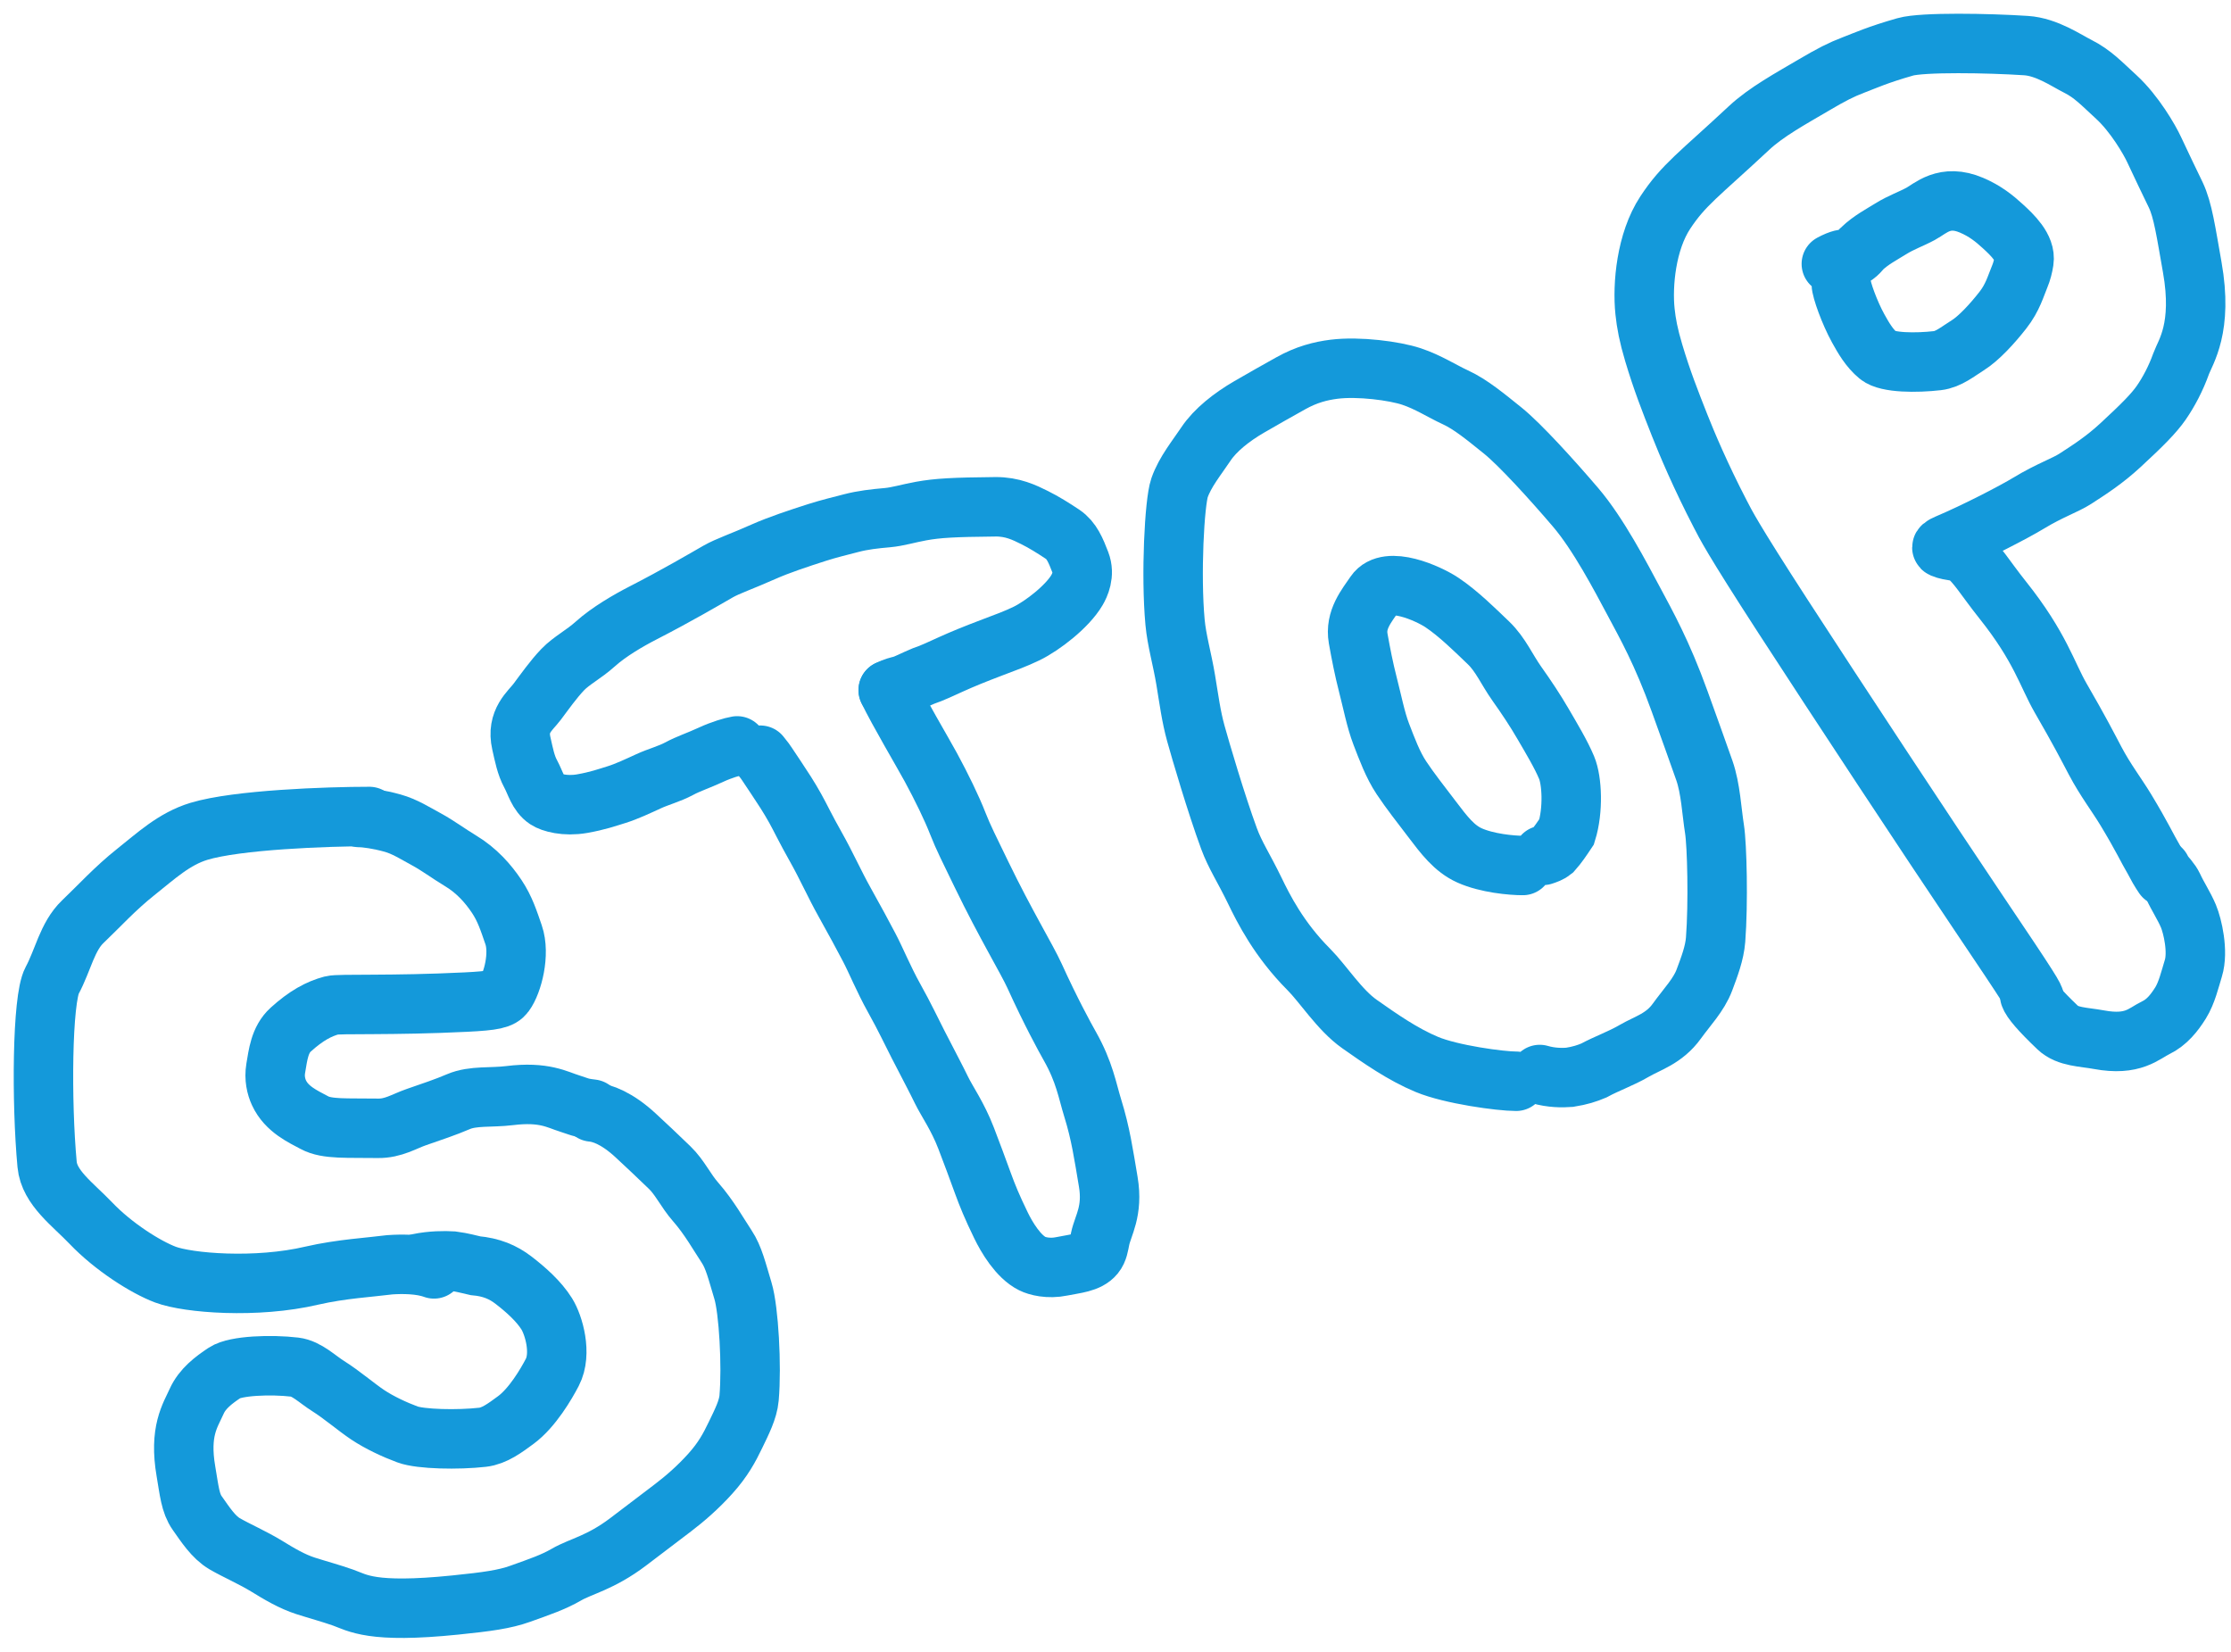 <svg width="154" height="114" viewBox="0 0 154 114" fill="none" xmlns="http://www.w3.org/2000/svg">
<path d="M25.498 56.355C22.551 56.355 16.358 56.581 13.728 57.38C12.008 57.903 10.751 59.093 9.377 60.182C7.946 61.317 6.86 62.524 5.716 63.613C4.64 64.637 4.342 66.298 3.599 67.672C2.901 68.964 2.852 76.077 3.251 80.368C3.4 81.981 5.021 83.111 6.279 84.429C7.818 86.042 10.051 87.462 11.425 87.977C12.983 88.56 17.682 88.951 21.544 88.04C23.546 87.579 25.608 87.465 26.917 87.294C27.773 87.235 29.019 87.235 29.959 87.579" stroke="#1499DA" stroke-width="4.104" stroke-linecap="round"/>
<path d="M24.806 56.424C25.255 56.424 26.157 56.551 27.093 56.81C27.932 57.041 28.673 57.519 29.448 57.938C30.199 58.344 30.996 58.936 31.803 59.422C32.905 60.085 33.706 60.999 34.288 61.872C34.866 62.738 35.126 63.581 35.451 64.517C35.908 65.837 35.39 67.84 34.841 68.583C34.569 68.951 34.099 69.069 32.148 69.165C27.073 69.417 23.389 69.262 22.906 69.391C22.008 69.63 21.133 70.1 20.068 71.065C19.296 71.765 19.193 72.806 19.032 73.743C18.919 74.408 19.063 75.003 19.256 75.421C19.785 76.57 20.931 77.068 21.706 77.487C22.58 77.96 23.962 77.842 26.088 77.876C27.151 77.893 27.899 77.393 28.738 77.103C29.849 76.718 30.737 76.425 31.642 76.038C32.658 75.603 33.895 75.779 35.187 75.618C37.561 75.323 38.479 75.907 39.32 76.165C39.514 76.23 39.706 76.294 39.9 76.359C40.095 76.424 40.287 76.487 40.871 76.553" stroke="#1499DA" stroke-width="4.104" stroke-linecap="round"/>
<path d="M40.868 76.747C41.575 76.811 42.607 77.196 43.864 78.355C44.657 79.086 45.316 79.712 46.22 80.582C46.938 81.273 47.318 82.162 48.027 82.969C48.955 84.026 49.64 85.259 50.157 86.034C50.655 86.781 50.867 87.71 51.286 89.096C51.683 90.409 51.901 94.263 51.708 96.486C51.638 97.3 51.193 98.162 50.773 99.034C50.34 99.938 49.904 100.743 49.033 101.711C48.162 102.681 47.26 103.453 46.453 104.068C45.43 104.846 44.55 105.52 43.358 106.42C41.442 107.869 40.102 108.099 39.097 108.681C38.197 109.203 37.261 109.519 35.906 110.004C34.835 110.387 33.649 110.553 31.431 110.779C25.61 111.374 24.68 110.619 23.678 110.265C22.811 109.96 21.904 109.717 21.097 109.458C20.153 109.156 19.26 108.621 18.419 108.104C17.458 107.514 16.291 107.007 15.516 106.556C14.722 106.094 14.162 105.203 13.611 104.428C13.132 103.753 13.062 102.88 12.836 101.561C12.36 98.79 13.124 97.72 13.575 96.719C13.969 95.844 14.735 95.266 15.51 94.749C16.257 94.251 18.718 94.166 20.349 94.359C21.183 94.458 21.896 95.196 22.672 95.681C23.566 96.241 24.606 97.132 25.381 97.649C26.201 98.195 27.25 98.68 28.123 99.004C29.034 99.343 31.62 99.392 33.317 99.2C34.129 99.108 34.864 98.556 35.608 98.008C36.745 97.168 37.706 95.525 38.125 94.718C38.8 93.418 38.224 91.461 37.742 90.686C37.197 89.811 36.293 89.01 35.452 88.362C34.714 87.793 33.904 87.458 32.808 87.36C32.356 87.264 31.967 87.135 31.23 87.038C30.684 87.005 29.789 87.005 28.868 87.199" stroke="#1499DA" stroke-width="4.104" stroke-linecap="round"/>
<path d="M50.883 51.482C50.563 51.535 49.817 51.748 49.067 52.096C48.198 52.498 47.516 52.711 46.873 53.059C46.225 53.409 45.429 53.619 44.787 53.915C44.057 54.25 43.237 54.637 42.54 54.851C41.892 55.05 41.257 55.279 40.19 55.467C38.987 55.678 38.046 55.388 37.726 55.175C37.126 54.775 36.975 54.053 36.628 53.41C36.301 52.806 36.173 52.127 35.985 51.299C35.635 49.755 36.597 49.078 37.08 48.435C37.588 47.759 38.201 46.886 38.844 46.215C39.44 45.593 40.288 45.172 41.09 44.45C42.041 43.596 43.388 42.819 44.378 42.31C46.776 41.078 48.63 39.985 49.569 39.447C50.236 39.066 51.197 38.752 52.696 38.084C53.742 37.618 55.155 37.148 56.415 36.746C57.191 36.498 58.047 36.291 58.77 36.103C59.577 35.894 60.348 35.809 61.257 35.728C61.976 35.664 62.7 35.434 63.584 35.274C64.727 35.068 65.804 35.007 68.711 34.979C69.886 34.967 70.725 35.379 71.422 35.727C72.055 36.042 72.705 36.448 73.348 36.876C73.981 37.299 74.258 37.998 74.579 38.826C74.897 39.645 74.528 40.407 74.341 40.727C73.677 41.864 71.963 43.188 70.867 43.723C70.11 44.092 69.341 44.366 68.566 44.66C67.165 45.191 66.453 45.489 65.677 45.837C65.009 46.136 64.366 46.452 63.724 46.667C63.081 46.934 62.599 47.202 62.226 47.309C62.012 47.362 61.747 47.415 61.314 47.63" stroke="#1499DA" stroke-width="4.104" stroke-linecap="round"/>
<path d="M61.309 47.631C61.997 49.063 63.713 51.961 64.248 52.948C64.984 54.304 65.693 55.756 66.12 56.851C66.494 57.809 66.924 58.647 67.747 60.348C69.428 63.82 70.883 66.191 71.414 67.36C72.533 69.822 73.504 71.594 73.85 72.207C74.862 73.993 75.056 75.282 75.43 76.486C75.977 78.247 76.179 79.666 76.5 81.565C76.844 83.602 76.128 84.59 75.94 85.502C75.854 85.921 75.807 86.306 75.567 86.599C75.102 87.169 74.205 87.216 73.296 87.403C72.36 87.597 71.581 87.378 71.261 87.218C70.281 86.729 69.497 85.402 69.094 84.572C68.46 83.268 68.158 82.513 67.863 81.71C67.416 80.494 67.141 79.731 66.687 78.556C66.096 77.023 65.379 76.043 64.974 75.21C64.592 74.424 64.252 73.793 63.372 72.085C62.882 71.134 62.487 70.262 61.713 68.874C60.995 67.586 60.455 66.254 60 65.394C59.512 64.472 59.065 63.631 58.316 62.294C57.614 61.041 57.031 59.725 56.337 58.496C55.559 57.116 55.265 56.461 54.891 55.792C54.459 55.017 54.036 54.375 53.607 53.732C53.394 53.412 53.179 53.089 52.965 52.769C52.858 52.608 52.752 52.449 52.482 52.125" stroke="#1499DA" stroke-width="4.104" stroke-linecap="round"/>
<path d="M104.654 74.629C103.576 74.629 100.172 74.168 98.491 73.467C96.822 72.771 95.275 71.687 93.837 70.676C92.468 69.713 91.314 67.884 90.346 66.915C88.269 64.835 87.204 62.69 86.62 61.484C85.853 59.901 85.263 59.041 84.835 57.877C83.953 55.48 82.857 51.752 82.546 50.623C82.216 49.425 82.08 48.335 81.848 46.94C81.601 45.452 81.228 44.225 81.11 42.944C80.81 39.672 81.07 34.684 81.419 33.672C81.799 32.572 82.62 31.579 83.241 30.647C83.887 29.678 85.021 28.786 86.226 28.086C87.223 27.506 88.126 26.999 89.096 26.457C90.189 25.846 91.151 25.603 92.083 25.485C93.781 25.271 96.271 25.598 97.435 25.988C98.6 26.378 99.529 26.994 100.461 27.423C101.52 27.909 102.555 28.777 103.718 29.709C104.922 30.673 107.195 33.185 108.762 35.021C110.335 36.866 111.854 39.776 112.837 41.617C113.612 43.07 114.736 45.063 115.936 48.396C116.594 50.22 117.142 51.738 117.646 53.174C118.086 54.428 118.152 56.001 118.345 57.209C118.524 58.327 118.617 62.336 118.424 64.851C118.352 65.787 117.998 66.711 117.649 67.643C117.264 68.672 116.448 69.504 115.75 70.474C114.868 71.701 113.735 71.989 112.803 72.532C111.87 73.075 110.942 73.386 110.01 73.89C109.546 74.084 109.078 74.24 108.345 74.356C107.842 74.396 107.074 74.396 106.283 74.163" stroke="#1499DA" stroke-width="4.104" stroke-linecap="round"/>
<path d="M105.115 59.736C104.345 59.736 102.639 59.582 101.435 59.04C100.383 58.566 99.688 57.646 98.835 56.52C98.053 55.489 97.361 54.62 96.74 53.688C96.141 52.79 95.732 51.674 95.342 50.663C94.963 49.678 94.722 48.416 94.411 47.212C94.156 46.224 93.945 45.158 93.751 44.07C93.52 42.764 94.331 41.821 94.912 40.965C95.776 39.692 98.594 40.959 99.527 41.581C100.675 42.346 101.853 43.519 102.746 44.372C103.573 45.161 104.026 46.233 104.686 47.165C105.402 48.176 105.967 49.026 106.509 49.958C107.105 50.982 107.75 52.051 108.14 52.983C108.519 53.889 108.606 55.919 108.143 57.405C107.834 57.869 107.522 58.337 107.174 58.724C106.98 58.882 106.749 58.958 106.512 59.037" stroke="#1499DA" stroke-width="4.104" stroke-linecap="round"/>
<path d="M140.454 69.051C140.454 68.825 140.228 68.426 136.609 63.055C133.192 57.983 126.664 48.081 123.091 42.565C119.518 37.049 119.122 36.202 118.749 35.483C117.388 32.862 116.435 30.601 115.949 29.371C115.266 27.64 114.723 26.263 114.152 24.352C113.79 23.141 113.638 22.323 113.551 21.495C113.359 19.655 113.634 16.674 114.943 14.682C116.219 12.74 117.284 12.052 120.727 8.838C121.927 7.717 123.61 6.807 125.214 5.861C126.419 5.15 127.099 4.805 127.927 4.49C128.727 4.185 129.608 3.778 131.517 3.235C132.709 2.896 137.277 2.977 139.852 3.147C141.286 3.242 142.618 4.171 143.418 4.573C144.452 5.091 145.072 5.77 146.07 6.682C147.335 7.837 148.383 9.649 148.698 10.335C149.161 11.342 149.811 12.672 150.181 13.444C150.688 14.5 150.896 16.037 151.322 18.427C152.075 22.647 150.841 24.312 150.554 25.112C150.195 26.116 149.701 27.051 149.186 27.795C148.672 28.536 147.876 29.334 146.366 30.73C145.252 31.76 144.223 32.416 143.254 33.044C142.567 33.49 141.488 33.843 140.031 34.726C139.033 35.332 136.425 36.688 134.382 37.553C134.12 37.663 133.953 37.78 134.091 37.838C134.639 38.068 135.317 38.01 135.659 38.265C136.45 38.859 137.027 39.889 138.251 41.425C140.831 44.664 141.307 46.562 142.247 48.188C143.559 50.458 144.045 51.416 144.617 52.499C145.336 53.86 146.1 54.836 146.756 55.922C147.864 57.756 148.212 58.547 148.669 59.319C148.784 59.52 148.897 59.745 149.011 59.947C149.126 60.148 149.239 60.317 149.355 60.492" stroke="#1499DA" stroke-width="4.104" stroke-linecap="round"/>
<path d="M140.105 68.709C140.218 69.05 140.787 69.733 142.041 70.93C142.727 71.585 143.81 71.561 144.892 71.761C147.255 72.198 147.976 71.335 148.804 70.936C149.568 70.568 150.088 69.911 150.517 69.225C150.945 68.542 151.174 67.573 151.402 66.829C151.757 65.676 151.348 63.92 151.062 63.234C150.775 62.549 150.321 61.865 150.006 61.18C149.921 61.008 149.808 60.838 149.665 60.666C149.522 60.494 149.352 60.325 149.178 59.979" stroke="#1499DA" stroke-width="4.104" stroke-linecap="round"/>
<path d="M127.097 19.583C127.097 19.98 127.662 21.569 128.265 22.662C128.63 23.322 129.035 24.03 129.662 24.546C130.275 25.05 132.273 25.061 133.741 24.891C134.505 24.802 135.139 24.263 135.824 23.836C136.597 23.354 137.532 22.329 138.25 21.412C138.936 20.536 139.134 19.758 139.421 19.072C139.56 18.74 139.649 18.387 139.707 18.017C139.847 17.114 138.911 16.221 138.254 15.62C137.657 15.073 137.028 14.564 136.089 14.164C134.223 13.368 133.263 14.39 132.577 14.76C131.933 15.109 131.208 15.359 130.523 15.787C129.884 16.187 129.154 16.557 128.497 17.184C128.24 17.526 127.954 17.757 127.556 17.842C127.328 17.872 127.045 17.872 126.412 18.214" stroke="#1499DA" stroke-width="4.104" stroke-linecap="round"/>
</svg>

